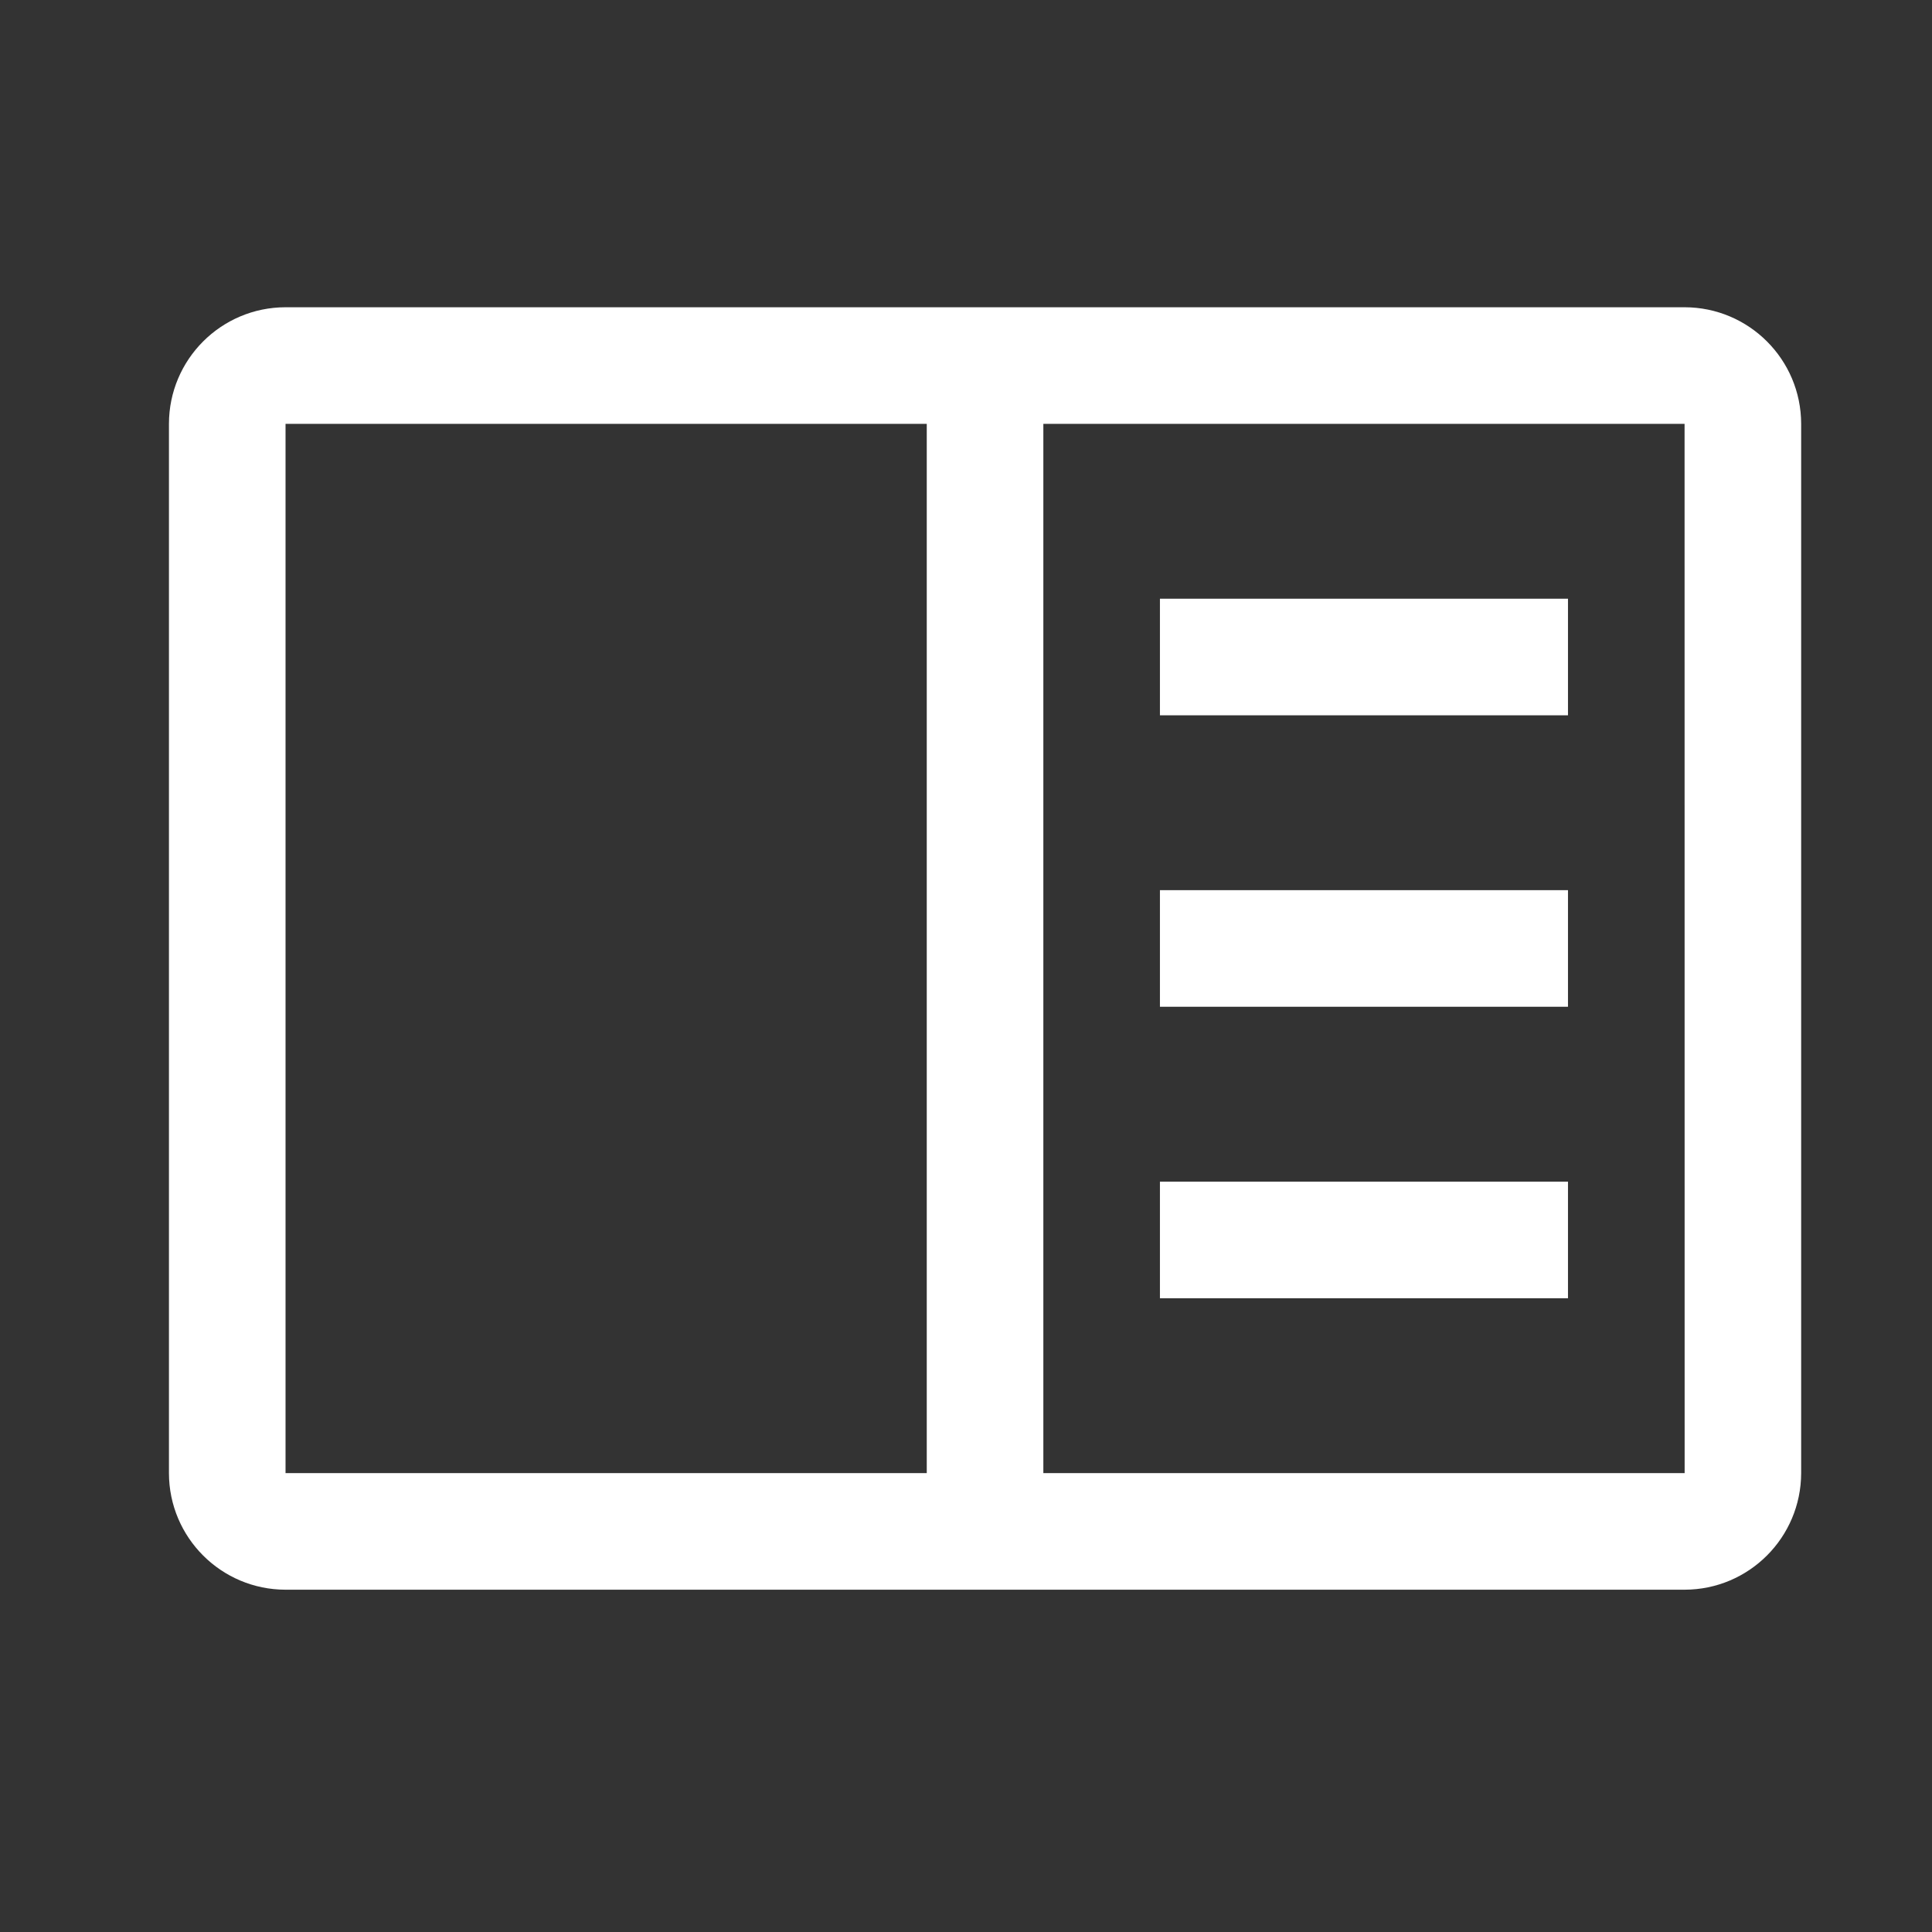 <svg width="29" height="29" viewBox="0 0 29 29" fill="none" xmlns="http://www.w3.org/2000/svg">
<rect x="0" y="0" width="29" height="29" fill="#333333" stroke="none"/>
<path fill-rule="evenodd" clip-rule="evenodd" d="M4.286 4.612H25.286C26.252 4.613 27.035 5.396 27.036 6.362V22.112C27.034 23.078 26.252 23.861 25.286 23.862H4.286C3.32 23.861 2.537 23.078 2.536 22.112V6.362C2.537 5.396 3.32 4.613 4.286 4.612ZM13.911 6.362H4.286V22.112H13.911V6.362ZM15.661 22.112V6.362H25.286L25.287 22.112H15.661ZM23.536 8.987H17.411V10.737H23.536V8.987ZM17.411 13.362H23.536V15.112H17.411V13.362ZM23.536 17.737H17.411V19.487H23.536V17.737Z" fill="white"/>
</svg>
